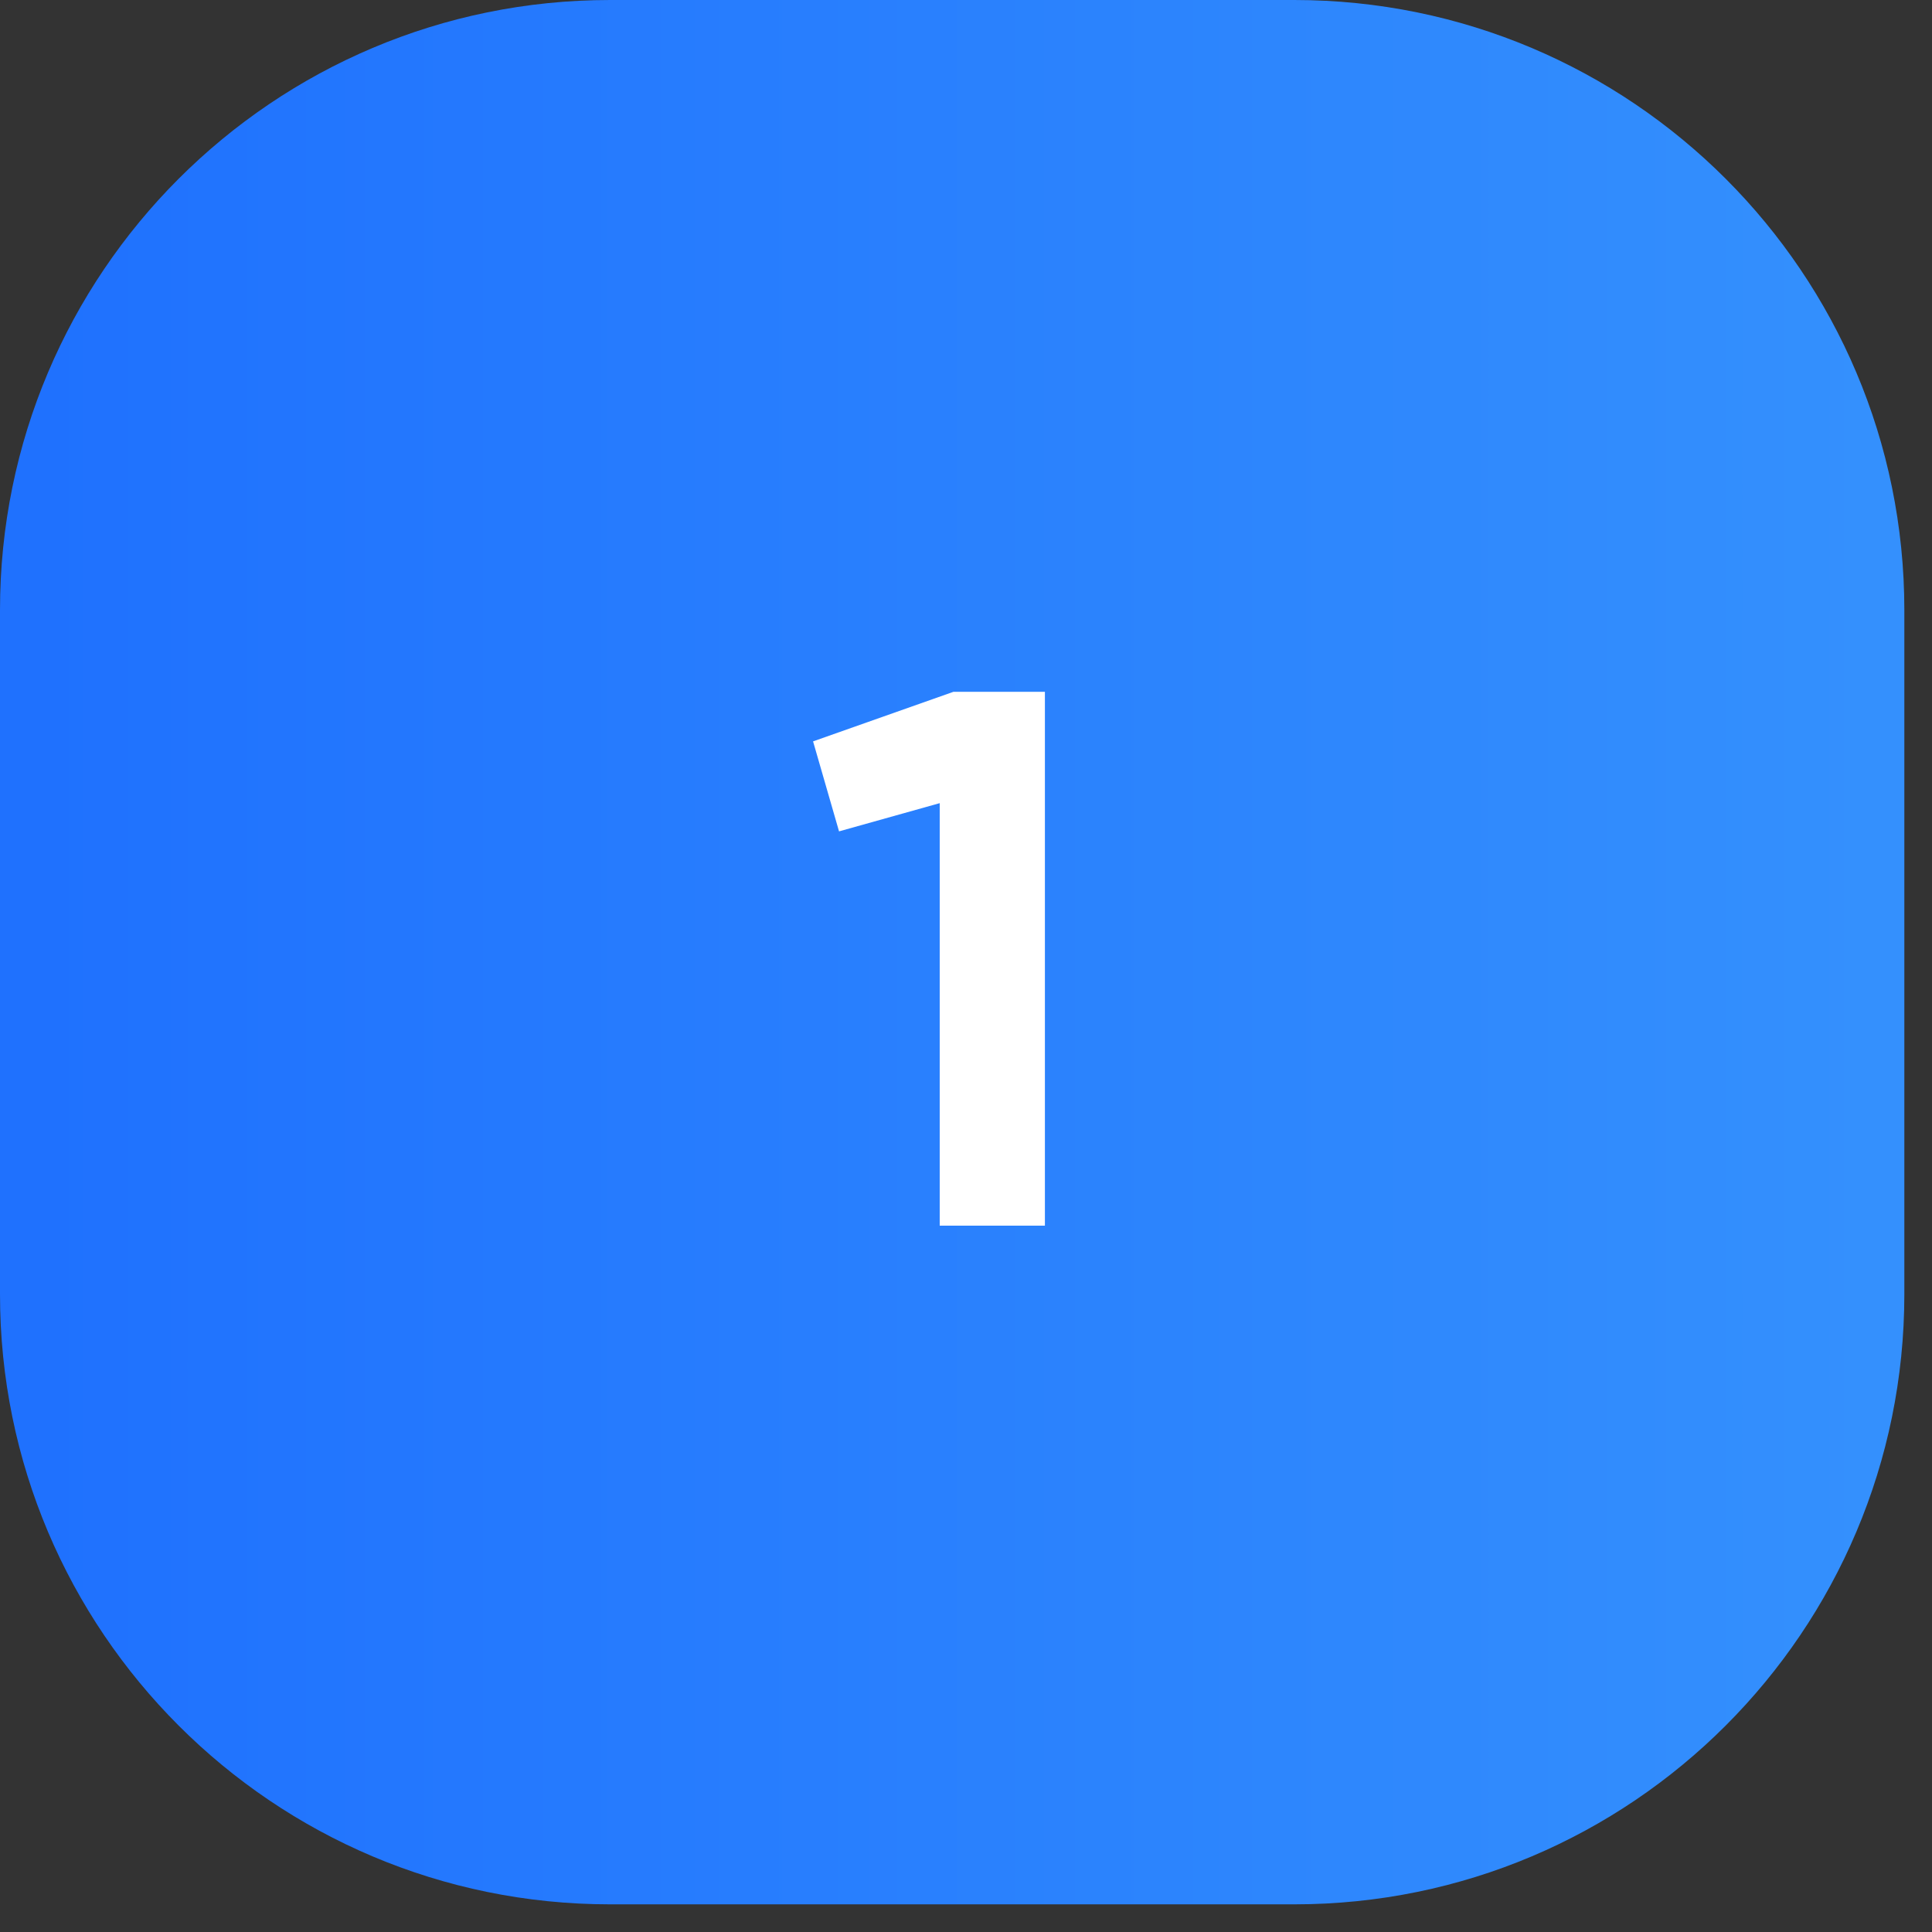<?xml version="1.0" encoding="UTF-8"?> <svg xmlns="http://www.w3.org/2000/svg" width="38" height="38" viewBox="0 0 38 38" fill="none"><rect x="0" y="0" width="38" height="38" fill="#333333" stroke="none"/><path d="M0 12C0 5.373 5.373 0 12 0H25.456C32.083 0 37.456 5.373 37.456 12V25.456C37.456 32.083 32.083 37.456 25.456 37.456H12C5.373 37.456 0 32.083 0 25.456V12Z" fill="url(#paint0_linear_38_4435)"></path><path d="M18.753 13.607H20.552V24.107H18.483V15.797L16.503 16.352L15.992 14.582L18.753 13.607Z" fill="white"></path><defs><linearGradient id="paint0_linear_38_4435" x1="0.78" y1="18.728" x2="36.842" y2="18.728" gradientUnits="userSpaceOnUse"><stop stop-color="#1F71FE"></stop><stop offset="1" stop-color="#3490FD"></stop></linearGradient></defs></svg> 